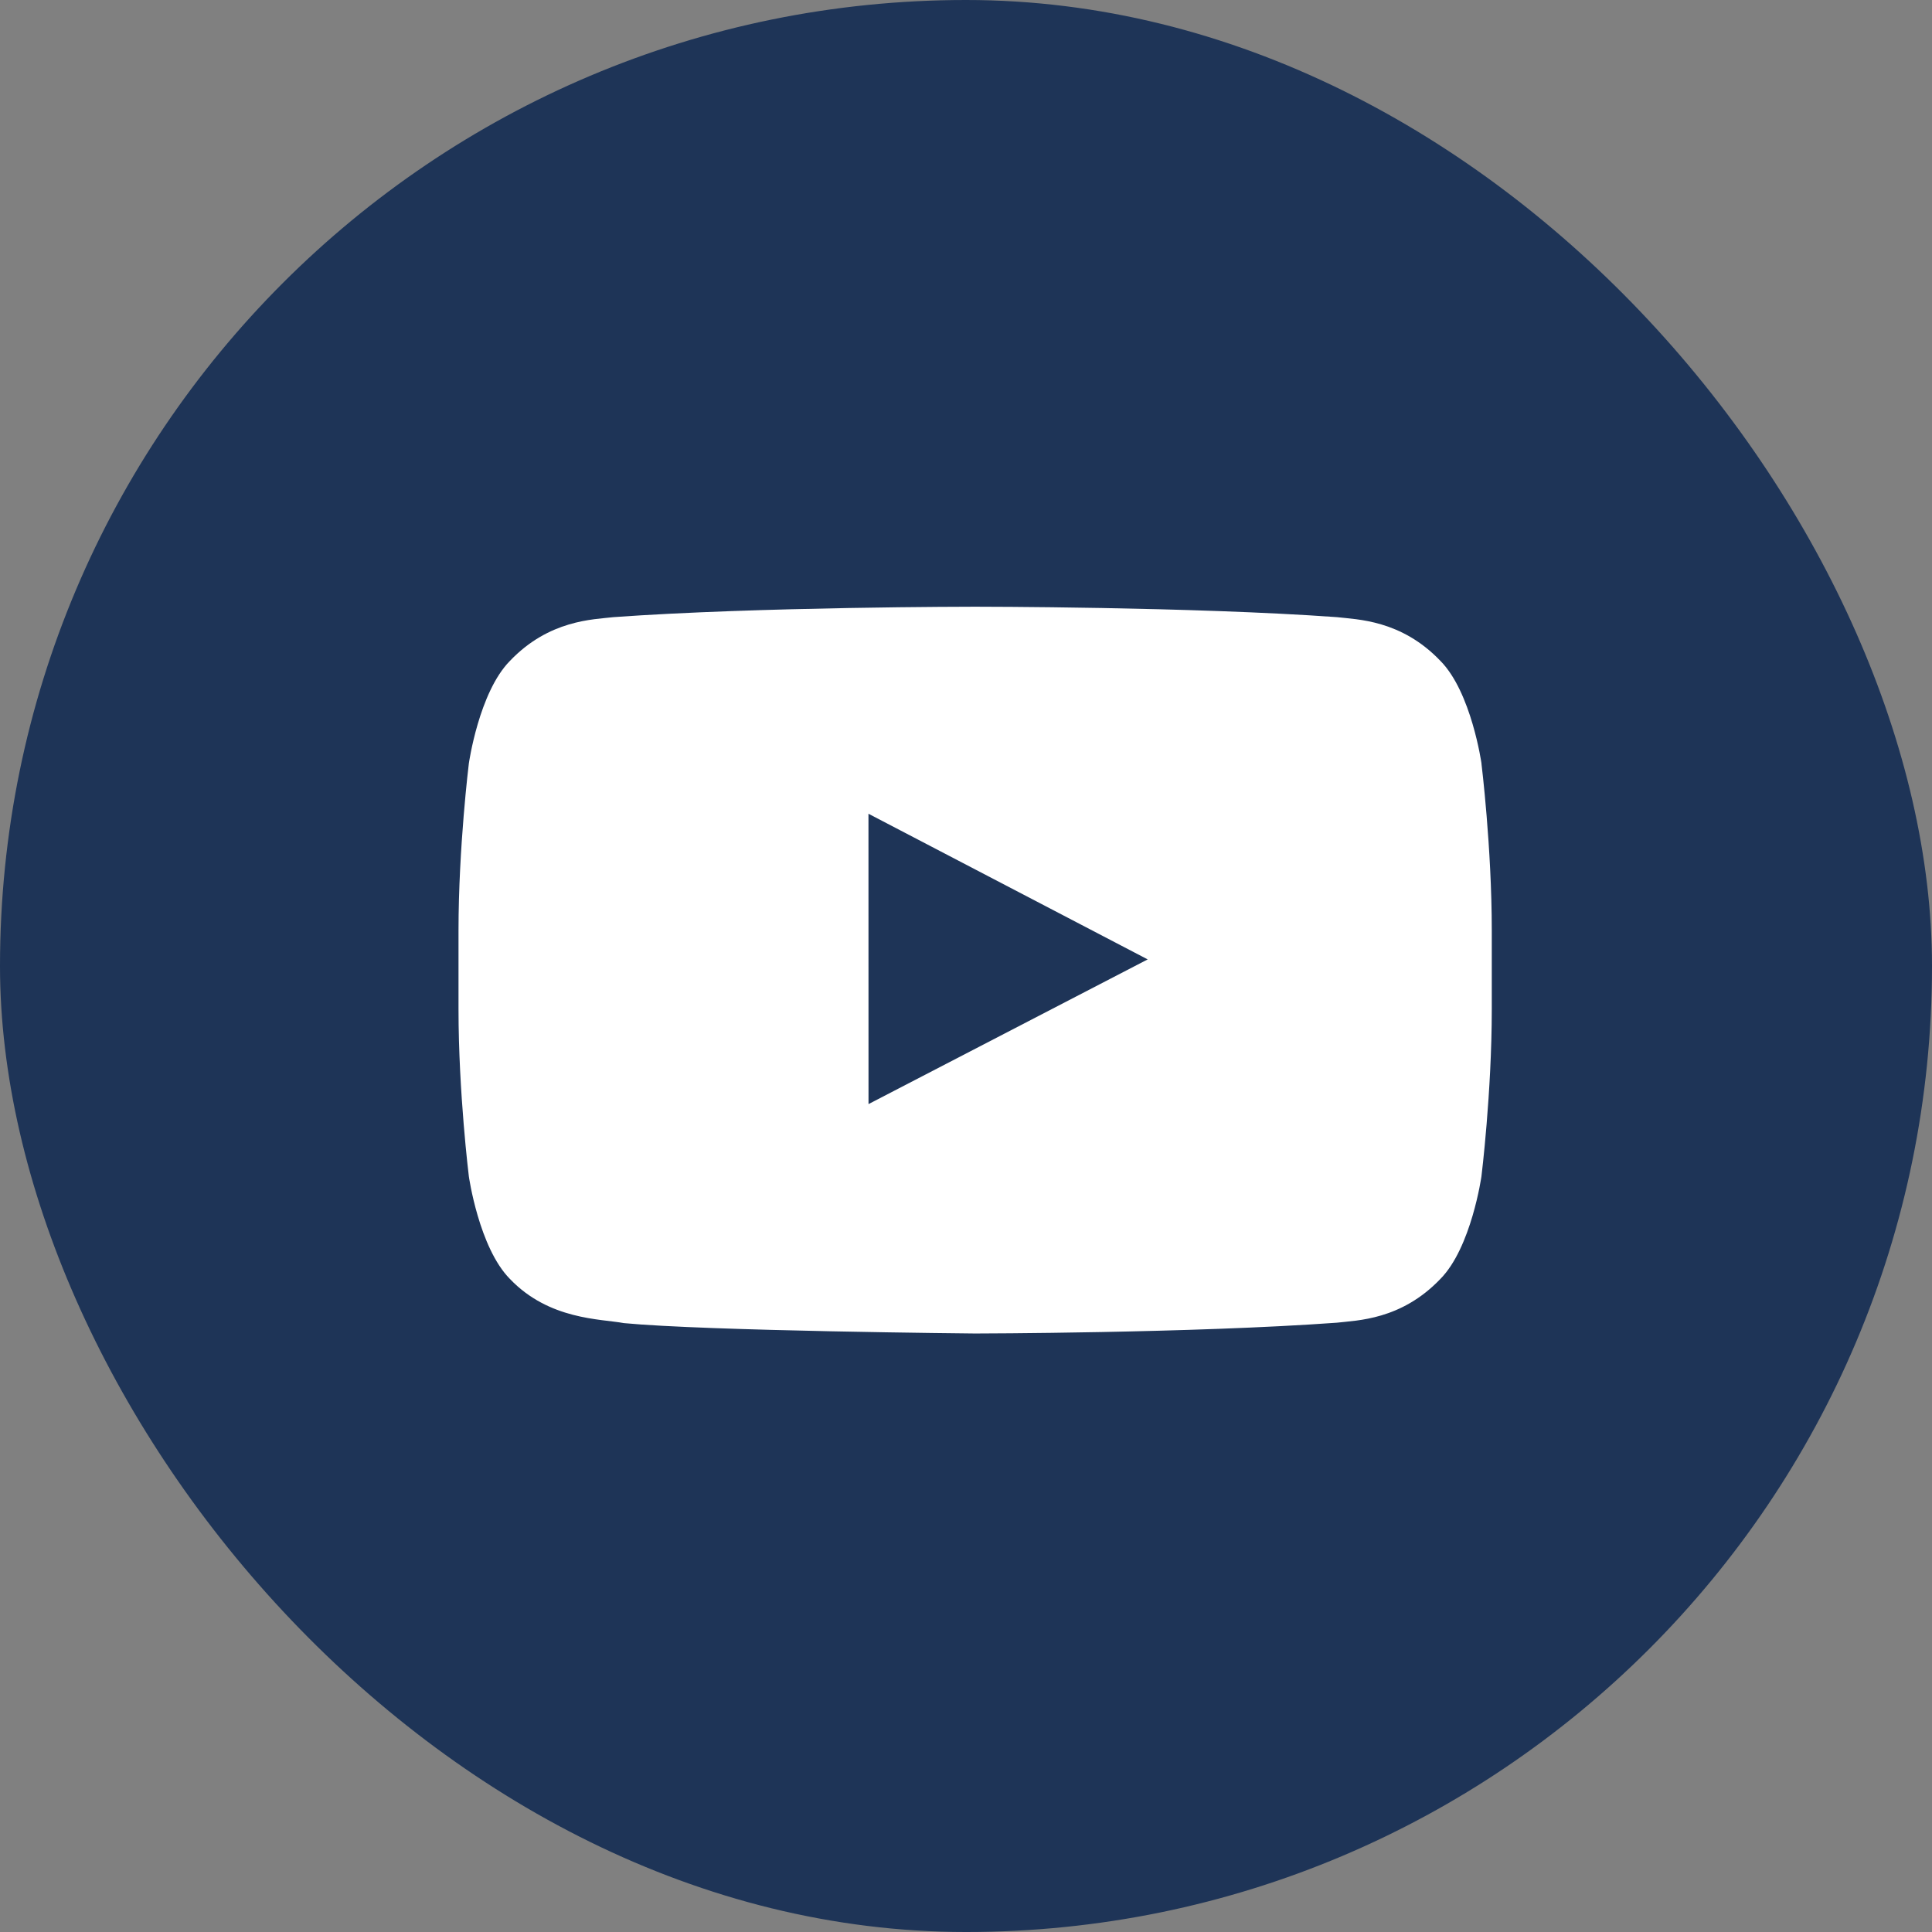 <?xml version="1.0" encoding="UTF-8"?><svg id="Ebene_2" xmlns="http://www.w3.org/2000/svg" width="37.923" height="37.923" viewBox="0 0 37.923 37.923"><rect x="0" y="0" width="37.923" height="37.923" fill="#808080" stroke="none"/><g id="Ebene_5"><rect x="0" y="0" width="37.923" height="37.923" rx="18.961" ry="18.961" fill="#1e3457" stroke-width="0"/><path d="m29.08,14.986s-.198-1.398-.806-2.013c-.771-.808-1.636-.812-2.032-.859-2.838-.205-7.096-.205-7.096-.205h-.009s-4.257,0-7.096.205c-.396.047-1.261.051-2.032.859-.608.616-.806,2.013-.806,2.013,0,0-.203,1.641-.203,3.283v1.539c0,1.641.203,3.283.203,3.283,0,0,.198,1.398.806,2.013.772.808,1.785.782,2.236.867,1.623.156,6.896.204,6.896.204,0,0,4.262-.006,7.1-.212.396-.047,1.261-.051,2.032-.859.608-.616.806-2.013.806-2.013,0,0,.203-1.641.203-3.283v-1.539c0-1.641-.203-3.283-.203-3.283h0Z" fill="#fff" stroke-width="0"/><path d="m17.048,21.672l-.001-5.699,5.481,2.859s-5.48,2.84-5.48,2.84Z" fill="#1e3457" stroke-width="0"/></g></svg>